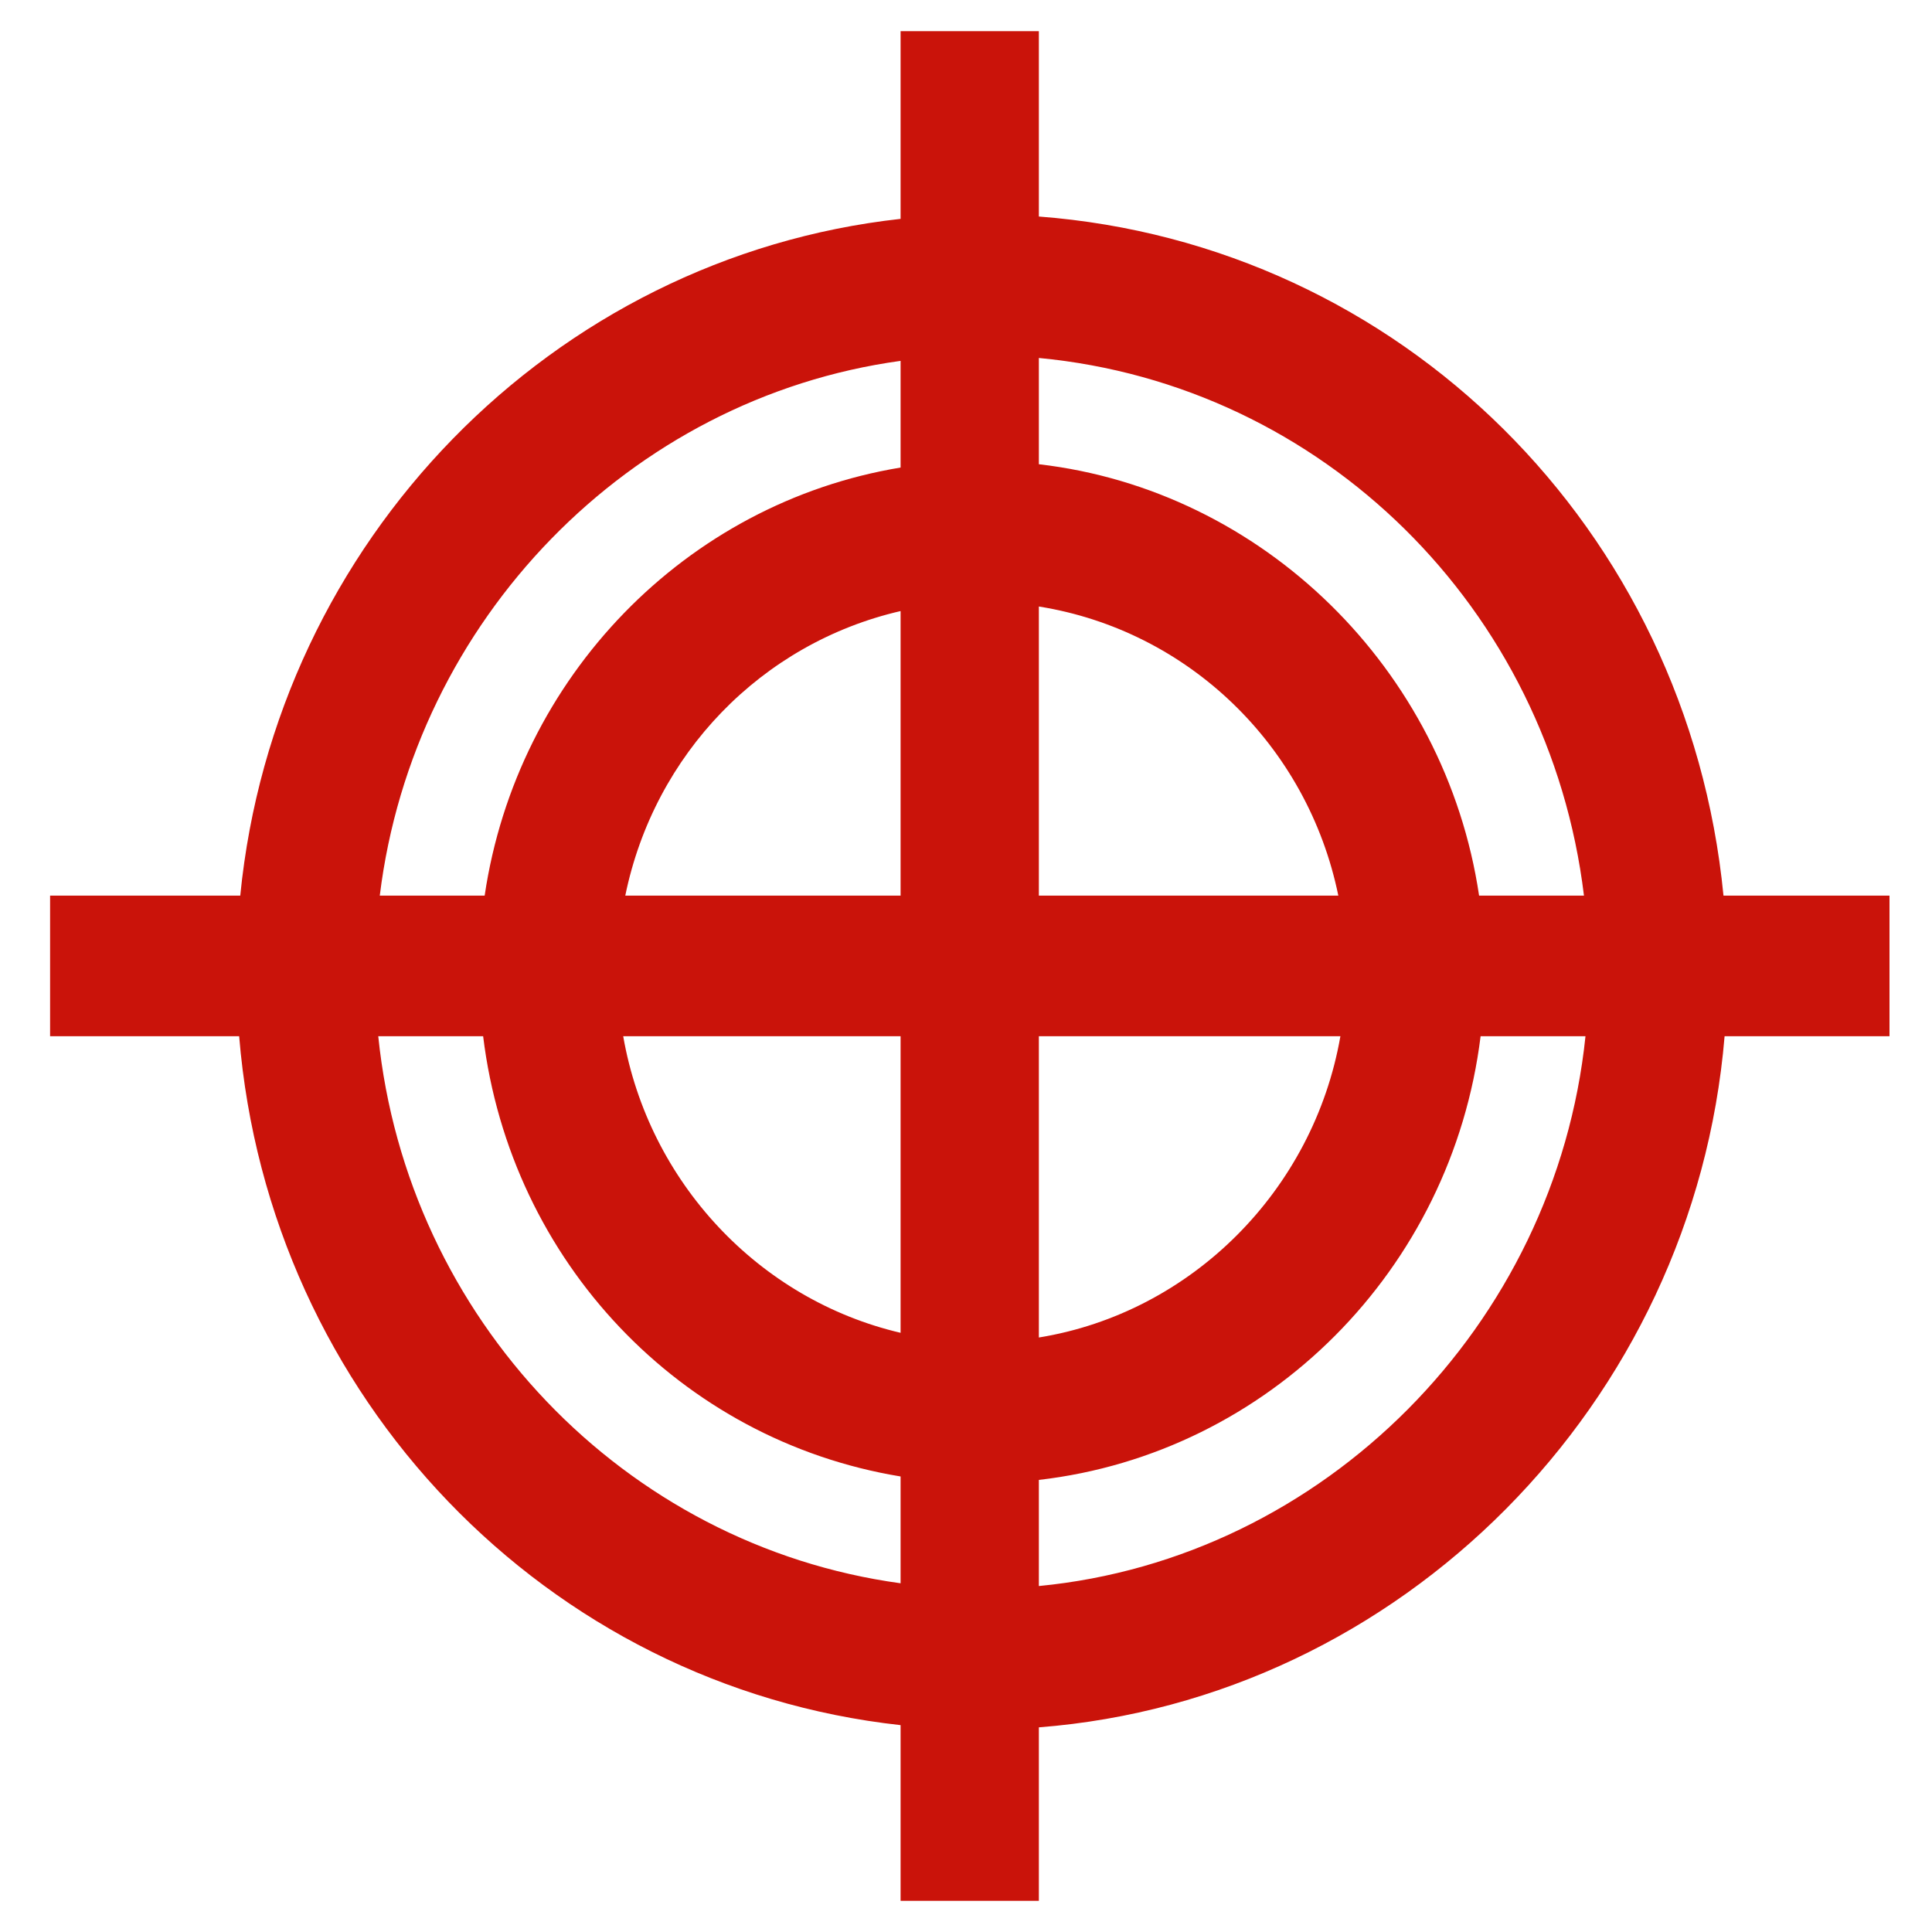 <?xml version="1.0" encoding="UTF-8" standalone="no"?><!DOCTYPE svg PUBLIC "-//W3C//DTD SVG 1.1//EN" "http://www.w3.org/Graphics/SVG/1.1/DTD/svg11.dtd"><svg width="100%" height="100%" viewBox="0 0 14 14" version="1.1" xmlns="http://www.w3.org/2000/svg" xmlns:xlink="http://www.w3.org/1999/xlink" xml:space="preserve" xmlns:serif="http://www.serif.com/" style="fill-rule:evenodd;clip-rule:evenodd;stroke-linejoin:round;stroke-miterlimit:2;"><clipPath id="_clip1"><rect id="ArtBoard1" x="0" y="0" width="14" height="13.993"/></clipPath><g clip-path="url(#_clip1)"><rect x="-45.675" y="-0" width="142.98" height="13.993" style="fill:none;"/><g><g><path d="M22.303,12.276l-4.872,-4.968l-0,4.968l-2.712,-0l-0,-10.494l1.101,-0l4.886,4.953l-0,-4.953l2.712,-0l0,10.494l-1.115,-0Z" style="fill:#171717;fill-rule:nonzero;"/><path d="M12.489,6.49c-0.259,-2.656 -2.341,-4.721 -4.961,-4.921l0,-1.343l-1.002,-0l-0,1.36c-2.525,0.279 -4.532,2.336 -4.785,4.904l-1.378,-0l0,1.019l1.37,-0c0.215,2.616 2.226,4.71 4.793,4.992l-0,1.273l1.002,-0l0,-1.257c2.622,-0.204 4.747,-2.346 4.969,-5.008l1.195,-0l-0,-1.019l-1.203,-0Zm-4.961,4.234c1.665,-0.192 2.992,-1.524 3.201,-3.215l0.76,-0c-0.217,2.096 -1.896,3.785 -3.961,3.984l0,-0.769Zm0,-1.032l0,-2.183l2.185,-0c-0.195,1.118 -1.081,2.004 -2.185,2.183m0,-3.202l0,-2.095c1.083,0.173 1.947,1.008 2.17,2.095l-2.17,-0Zm3.19,-0c-0.244,-1.642 -1.567,-2.938 -3.19,-3.126l0,-0.77c2.056,0.194 3.698,1.815 3.95,3.896l-0.76,0Zm-7.977,1.019l0.76,-0c0.199,1.631 1.43,2.928 3.025,3.19l-0,0.774c-2.003,-0.274 -3.576,-1.92 -3.785,-3.964m3.785,0l-0,2.149c-1.027,-0.24 -1.826,-1.093 -2.01,-2.149l2.01,0Zm-0,-4.121c-1.556,0.257 -2.78,1.518 -3.014,3.102l-0.76,0c0.245,-1.997 1.811,-3.606 3.774,-3.875l-0,0.773Zm-0,1.04l-0,2.062l-1.995,0c0.21,-1.026 0.988,-1.83 1.995,-2.062" style="fill:#ca130a;fill-rule:nonzero;"/></g></g></g></svg>